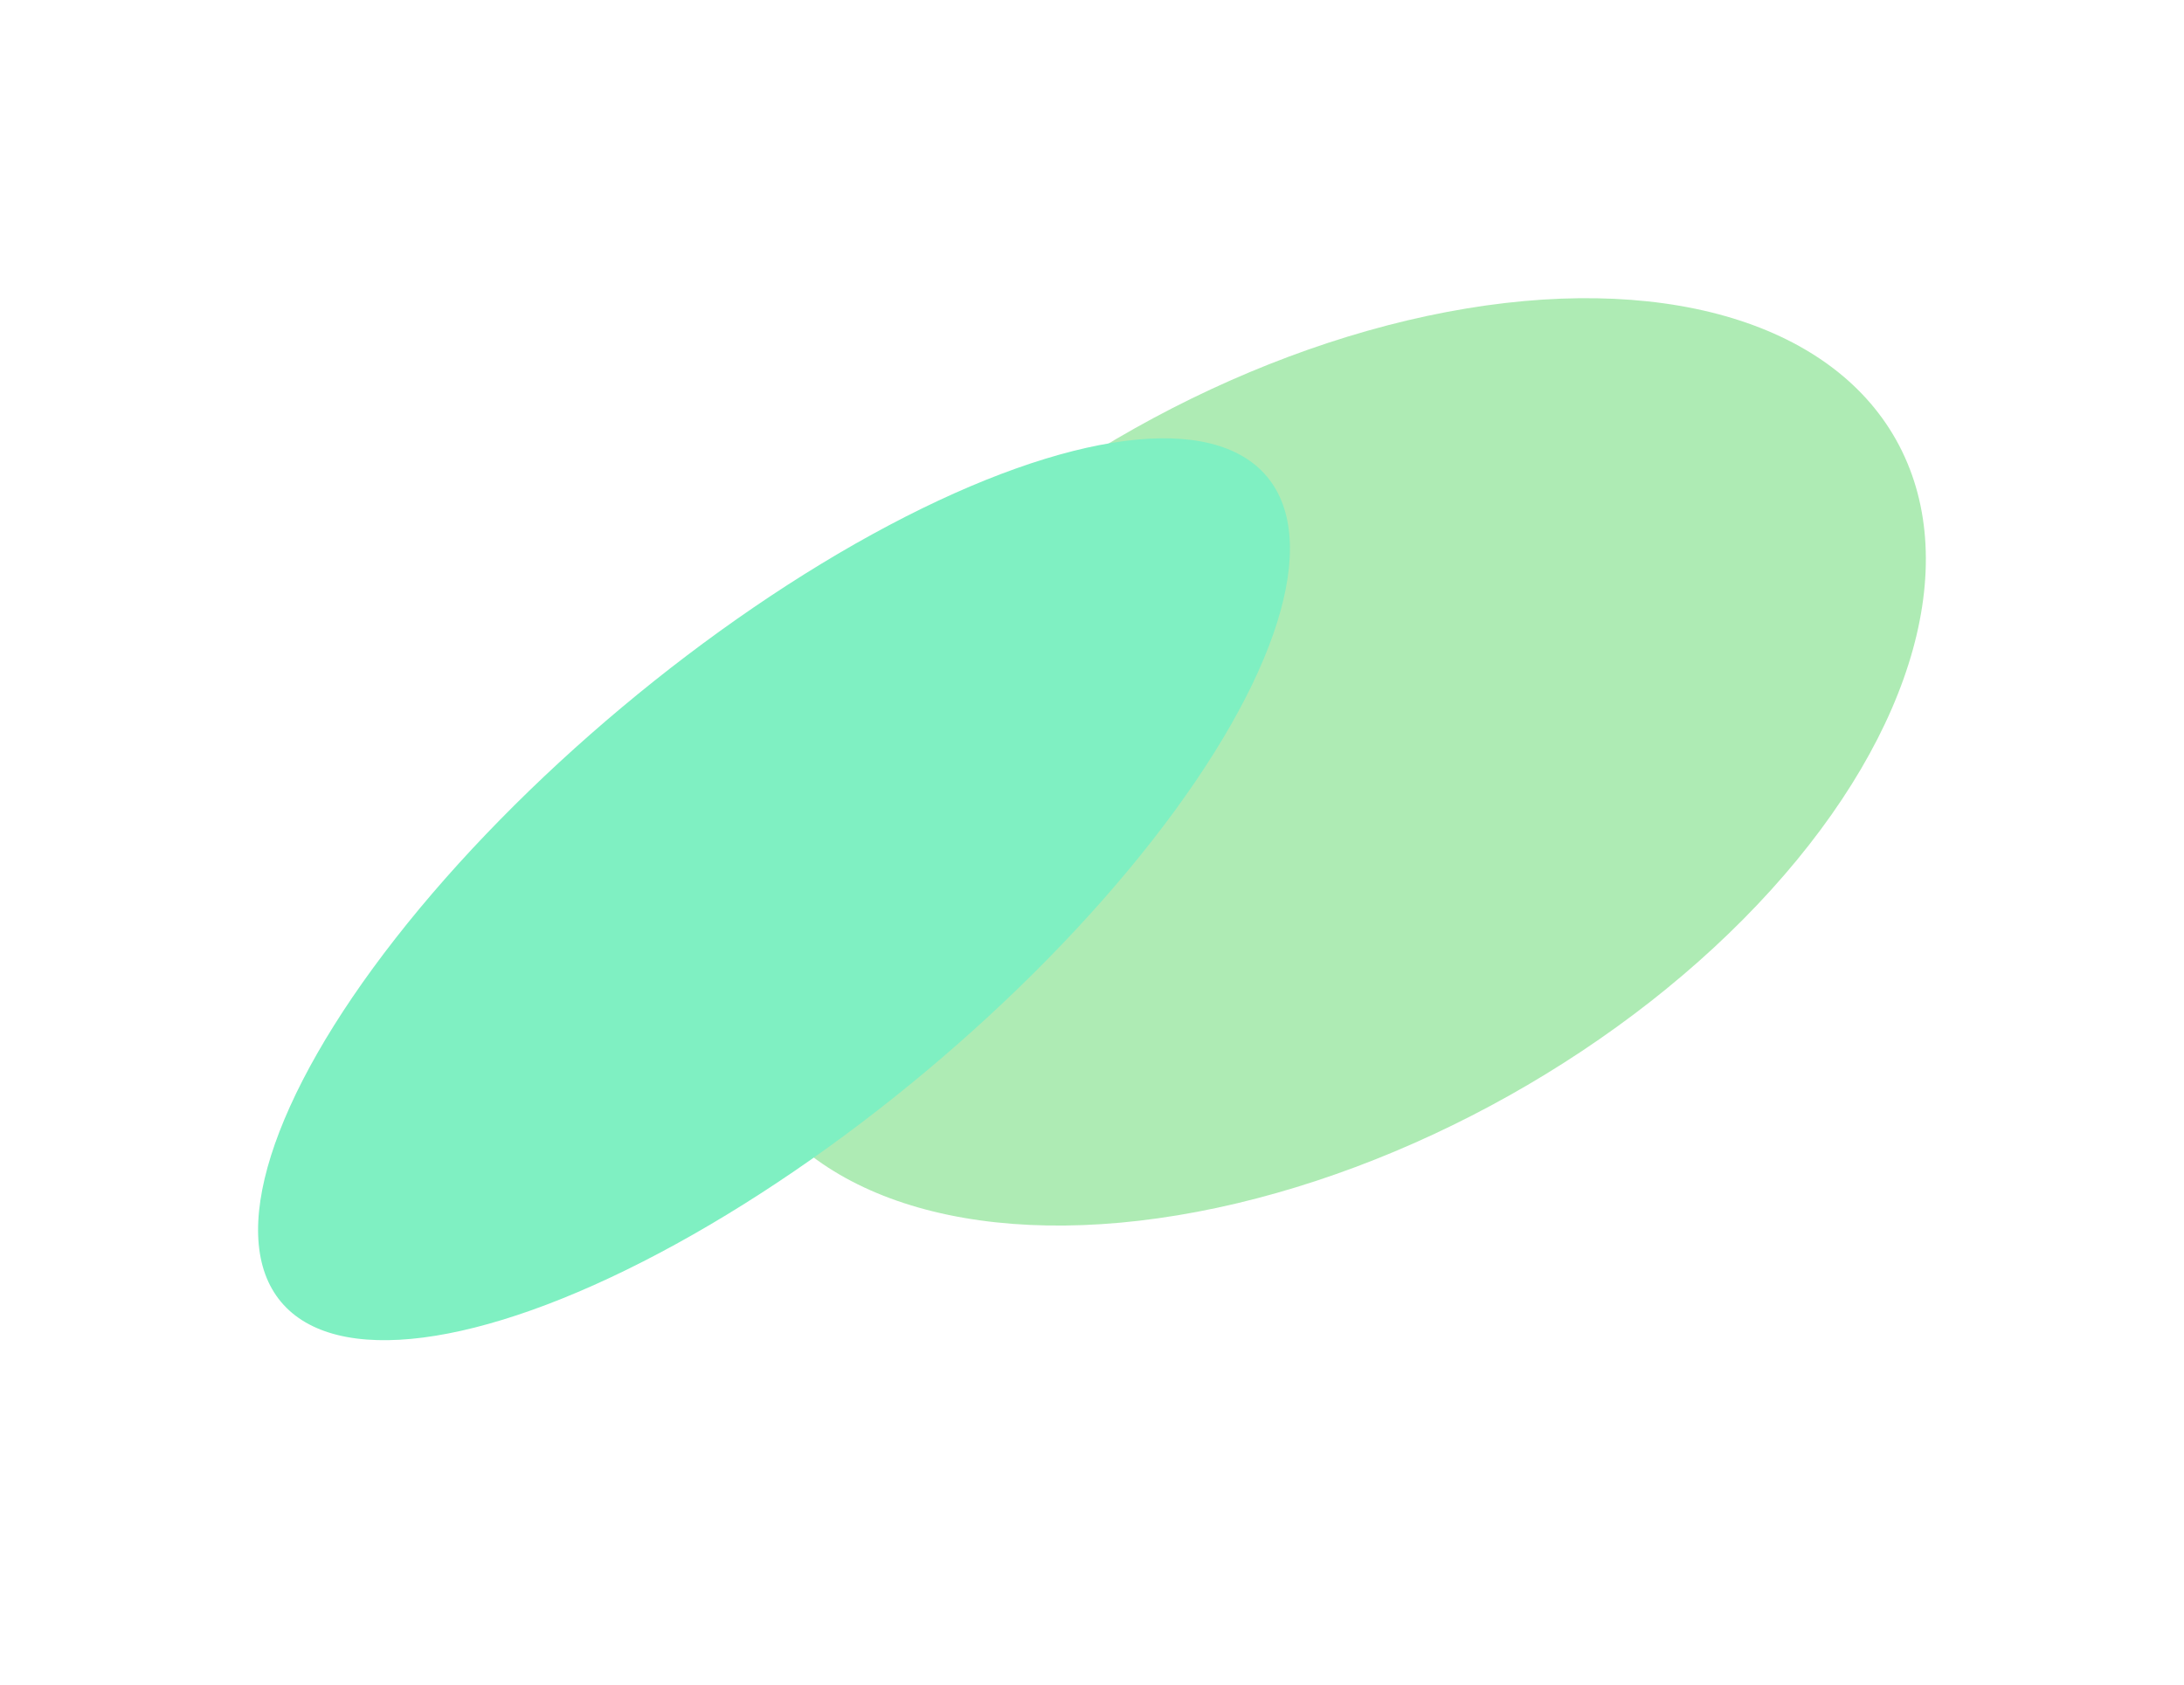 <?xml version="1.0" encoding="UTF-8"?> <svg xmlns="http://www.w3.org/2000/svg" width="1694" height="1307" viewBox="0 0 1694 1307" fill="none"><g opacity="0.5" filter="url(#filter0_f_1105_1166)"><g filter="url(#filter1_f_1105_1166)"><ellipse cx="1025.46" cy="591.006" rx="510.524" ry="296.744" transform="rotate(-29.296 1025.46 591.006)" fill="#5ED76A"></ellipse></g><g filter="url(#filter2_f_1105_1166)"><ellipse cx="600.356" cy="689.813" rx="498.661" ry="183.948" transform="rotate(-39.937 600.356 689.813)" fill="#00E185"></ellipse></g></g><defs><filter id="filter0_f_1105_1166" x="0.078" y="31.314" width="1693.81" height="1208.39" filterUnits="userSpaceOnUse" color-interpolation-filters="sRGB"><feFlood flood-opacity="0" result="BackgroundImageFix"></feFlood><feBlend mode="normal" in="SourceGraphic" in2="BackgroundImageFix" result="shape"></feBlend><feGaussianBlur stdDeviation="100" result="effect1_foregroundBlur_1105_1166"></feGaussianBlur></filter><filter id="filter1_f_1105_1166" x="423.023" y="97.314" width="1204.87" height="987.385" filterUnits="userSpaceOnUse" color-interpolation-filters="sRGB"><feFlood flood-opacity="0" result="BackgroundImageFix"></feFlood><feBlend mode="normal" in="SourceGraphic" in2="BackgroundImageFix" result="shape"></feBlend><feGaussianBlur stdDeviation="67" result="effect1_foregroundBlur_1105_1166"></feGaussianBlur></filter><filter id="filter2_f_1105_1166" x="66.078" y="205.918" width="1068.55" height="967.789" filterUnits="userSpaceOnUse" color-interpolation-filters="sRGB"><feFlood flood-opacity="0" result="BackgroundImageFix"></feFlood><feBlend mode="normal" in="SourceGraphic" in2="BackgroundImageFix" result="shape"></feBlend><feGaussianBlur stdDeviation="67" result="effect1_foregroundBlur_1105_1166"></feGaussianBlur></filter></defs></svg> 